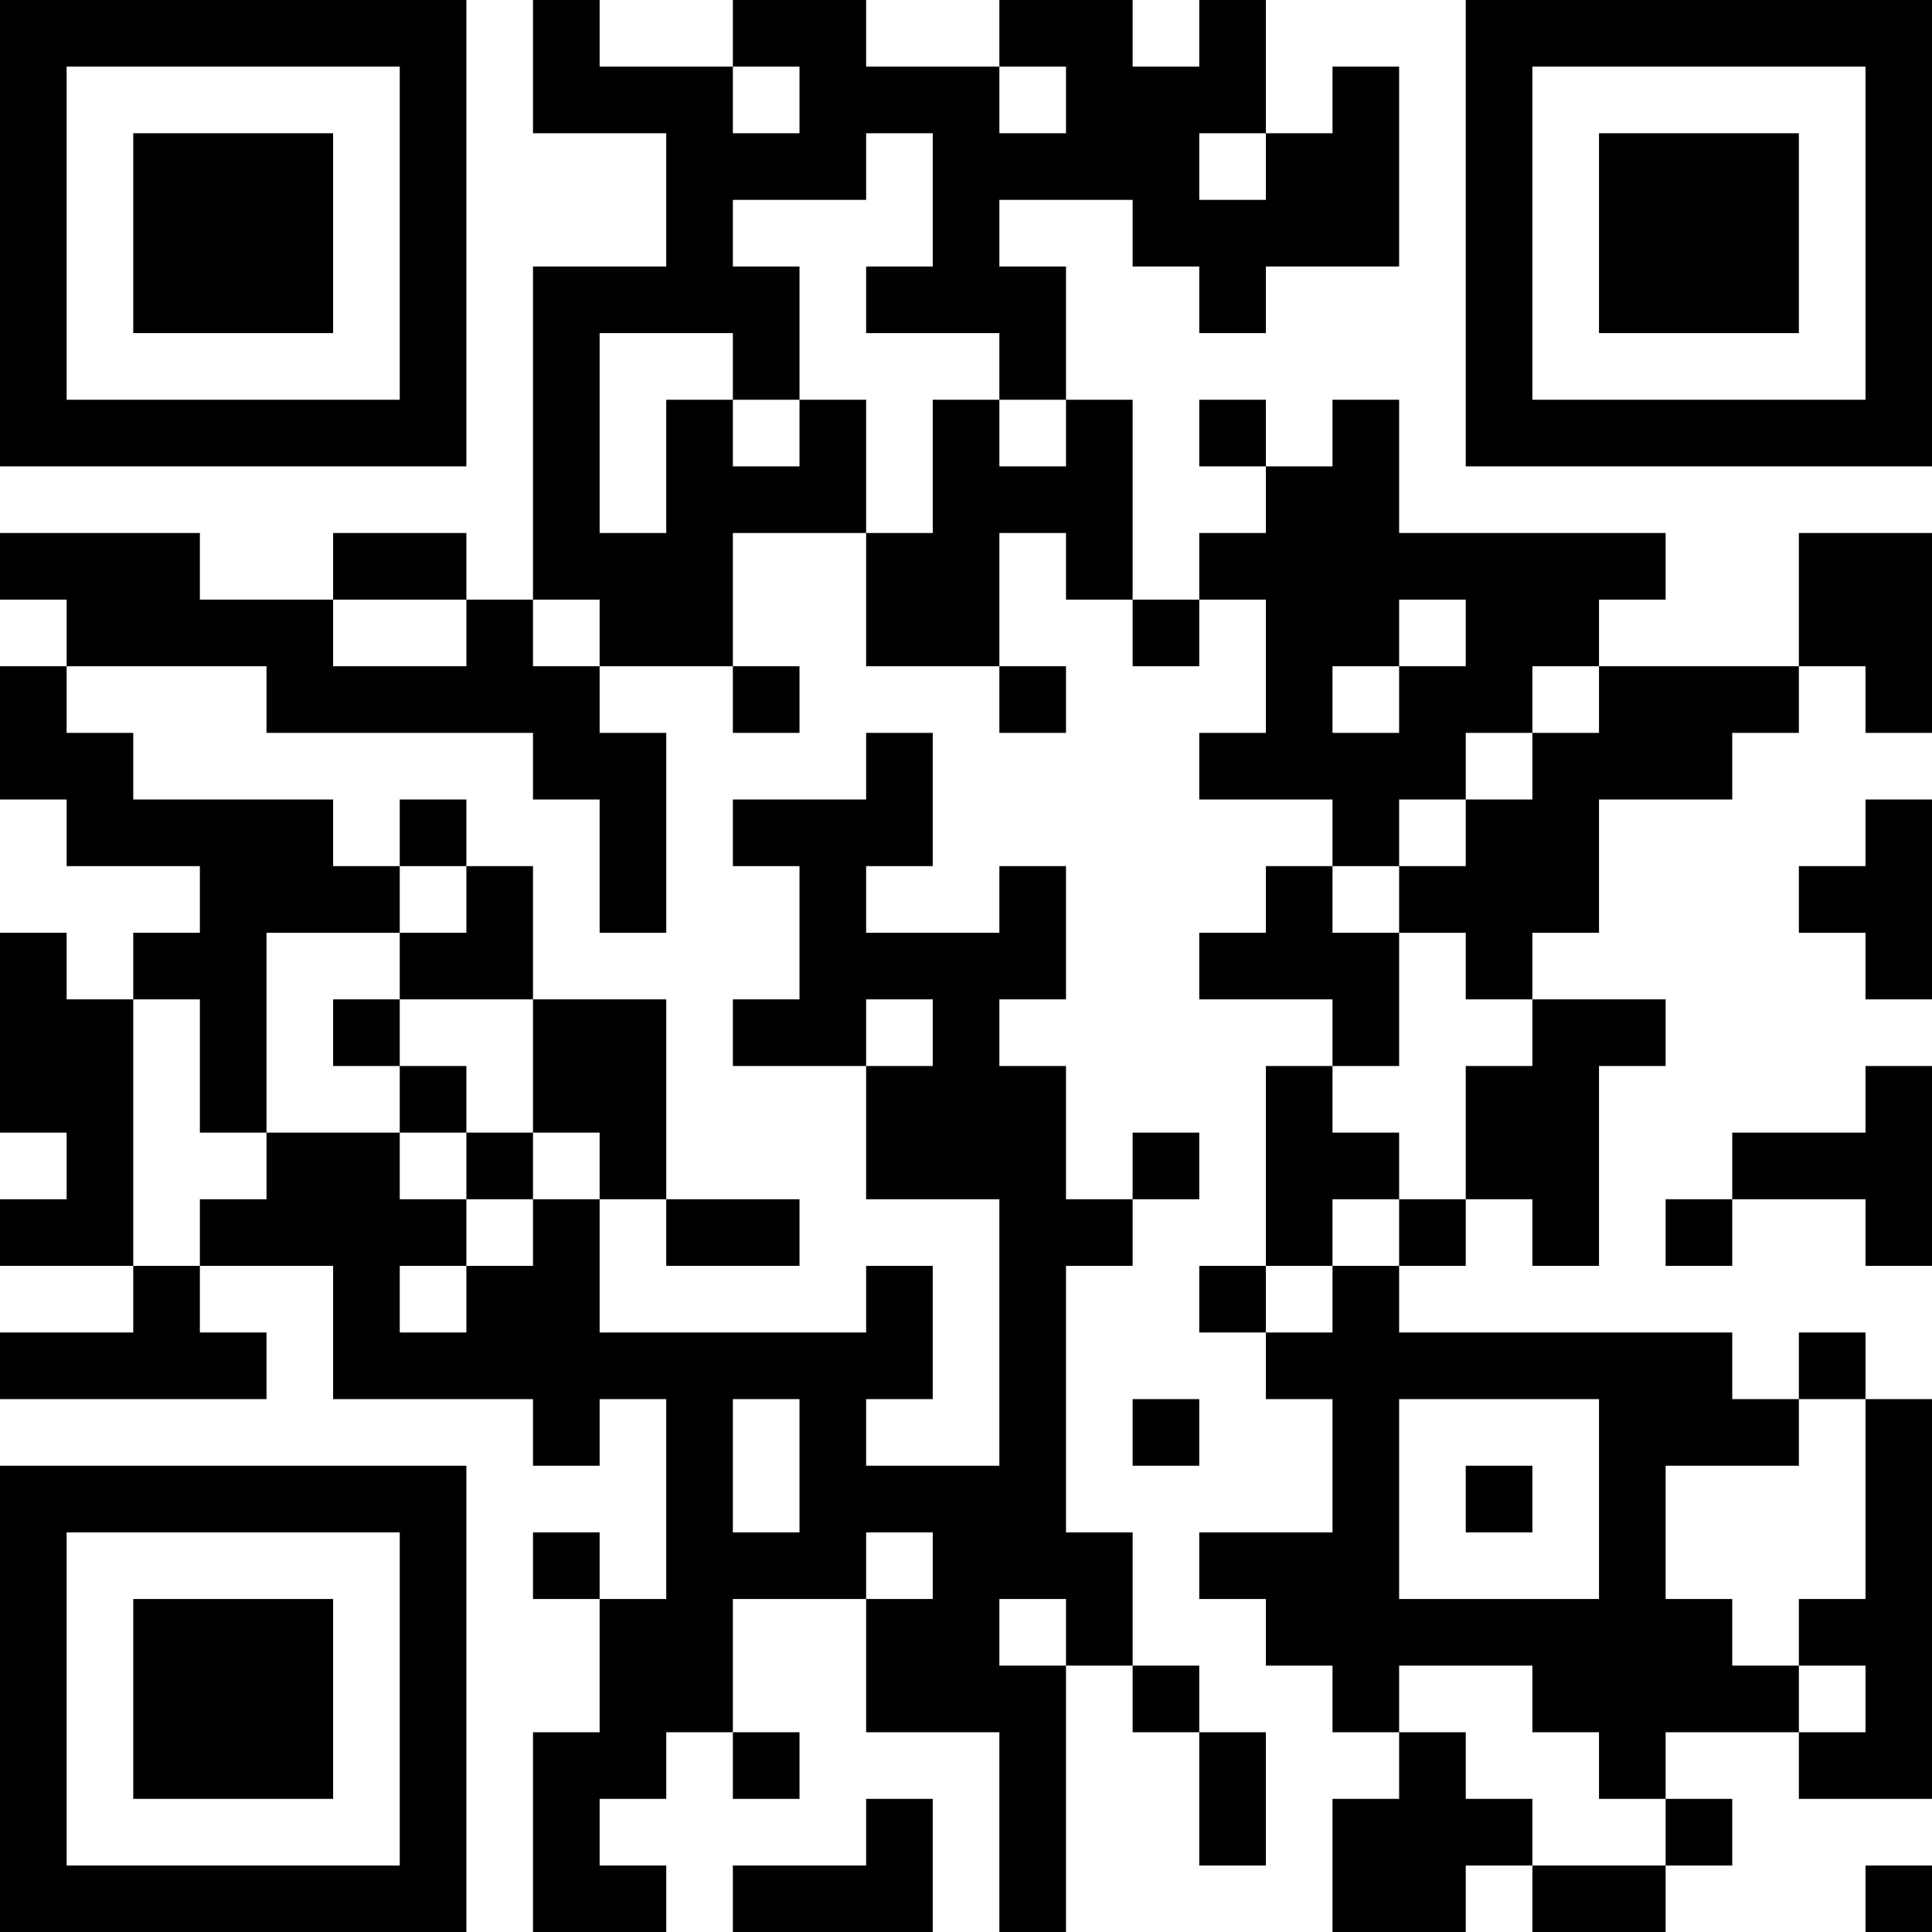 <?xml version="1.0" encoding="UTF-8"?>
<svg xmlns="http://www.w3.org/2000/svg" version="1.1" width="200" height="200" viewBox="0 0 200 200"><rect x="0" y="0" width="200" height="200" fill="#ffffff"/><g transform="scale(6.897)"><g transform="translate(0,0)"><path fill-rule="evenodd" d="M8 0L8 2L10 2L10 4L8 4L8 9L7 9L7 8L5 8L5 9L3 9L3 8L0 8L0 9L1 9L1 10L0 10L0 12L1 12L1 13L3 13L3 14L2 14L2 15L1 15L1 14L0 14L0 17L1 17L1 18L0 18L0 19L2 19L2 20L0 20L0 21L4 21L4 20L3 20L3 19L5 19L5 21L8 21L8 22L9 22L9 21L10 21L10 24L9 24L9 23L8 23L8 24L9 24L9 26L8 26L8 29L10 29L10 28L9 28L9 27L10 27L10 26L11 26L11 27L12 27L12 26L11 26L11 24L13 24L13 26L15 26L15 29L16 29L16 25L17 25L17 26L18 26L18 28L19 28L19 26L18 26L18 25L17 25L17 23L16 23L16 19L17 19L17 18L18 18L18 17L17 17L17 18L16 18L16 16L15 16L15 15L16 15L16 13L15 13L15 14L13 14L13 13L14 13L14 11L13 11L13 12L11 12L11 13L12 13L12 15L11 15L11 16L13 16L13 18L15 18L15 22L13 22L13 21L14 21L14 19L13 19L13 20L9 20L9 18L10 18L10 19L12 19L12 18L10 18L10 15L8 15L8 13L7 13L7 12L6 12L6 13L5 13L5 12L2 12L2 11L1 11L1 10L4 10L4 11L8 11L8 12L9 12L9 14L10 14L10 11L9 11L9 10L11 10L11 11L12 11L12 10L11 10L11 8L13 8L13 10L15 10L15 11L16 11L16 10L15 10L15 8L16 8L16 9L17 9L17 10L18 10L18 9L19 9L19 11L18 11L18 12L20 12L20 13L19 13L19 14L18 14L18 15L20 15L20 16L19 16L19 19L18 19L18 20L19 20L19 21L20 21L20 23L18 23L18 24L19 24L19 25L20 25L20 26L21 26L21 27L20 27L20 29L22 29L22 28L23 28L23 29L25 29L25 28L26 28L26 27L25 27L25 26L27 26L27 27L29 27L29 21L28 21L28 20L27 20L27 21L26 21L26 20L21 20L21 19L22 19L22 18L23 18L23 19L24 19L24 16L25 16L25 15L23 15L23 14L24 14L24 12L26 12L26 11L27 11L27 10L28 10L28 11L29 11L29 8L27 8L27 10L24 10L24 9L25 9L25 8L21 8L21 6L20 6L20 7L19 7L19 6L18 6L18 7L19 7L19 8L18 8L18 9L17 9L17 6L16 6L16 4L15 4L15 3L17 3L17 4L18 4L18 5L19 5L19 4L21 4L21 1L20 1L20 2L19 2L19 0L18 0L18 1L17 1L17 0L15 0L15 1L13 1L13 0L11 0L11 1L9 1L9 0ZM11 1L11 2L12 2L12 1ZM15 1L15 2L16 2L16 1ZM13 2L13 3L11 3L11 4L12 4L12 6L11 6L11 5L9 5L9 8L10 8L10 6L11 6L11 7L12 7L12 6L13 6L13 8L14 8L14 6L15 6L15 7L16 7L16 6L15 6L15 5L13 5L13 4L14 4L14 2ZM18 2L18 3L19 3L19 2ZM5 9L5 10L7 10L7 9ZM8 9L8 10L9 10L9 9ZM21 9L21 10L20 10L20 11L21 11L21 10L22 10L22 9ZM23 10L23 11L22 11L22 12L21 12L21 13L20 13L20 14L21 14L21 16L20 16L20 17L21 17L21 18L20 18L20 19L19 19L19 20L20 20L20 19L21 19L21 18L22 18L22 16L23 16L23 15L22 15L22 14L21 14L21 13L22 13L22 12L23 12L23 11L24 11L24 10ZM28 12L28 13L27 13L27 14L28 14L28 15L29 15L29 12ZM6 13L6 14L4 14L4 17L3 17L3 15L2 15L2 19L3 19L3 18L4 18L4 17L6 17L6 18L7 18L7 19L6 19L6 20L7 20L7 19L8 19L8 18L9 18L9 17L8 17L8 15L6 15L6 14L7 14L7 13ZM5 15L5 16L6 16L6 17L7 17L7 18L8 18L8 17L7 17L7 16L6 16L6 15ZM13 15L13 16L14 16L14 15ZM28 16L28 17L26 17L26 18L25 18L25 19L26 19L26 18L28 18L28 19L29 19L29 16ZM11 21L11 23L12 23L12 21ZM17 21L17 22L18 22L18 21ZM21 21L21 24L24 24L24 21ZM27 21L27 22L25 22L25 24L26 24L26 25L27 25L27 26L28 26L28 25L27 25L27 24L28 24L28 21ZM22 22L22 23L23 23L23 22ZM13 23L13 24L14 24L14 23ZM15 24L15 25L16 25L16 24ZM21 25L21 26L22 26L22 27L23 27L23 28L25 28L25 27L24 27L24 26L23 26L23 25ZM13 27L13 28L11 28L11 29L14 29L14 27ZM28 28L28 29L29 29L29 28ZM0 0L0 7L7 7L7 0ZM1 1L1 6L6 6L6 1ZM2 2L2 5L5 5L5 2ZM22 0L22 7L29 7L29 0ZM23 1L23 6L28 6L28 1ZM24 2L24 5L27 5L27 2ZM0 22L0 29L7 29L7 22ZM1 23L1 28L6 28L6 23ZM2 24L2 27L5 27L5 24Z" fill="#000000"/></g></g></svg>
